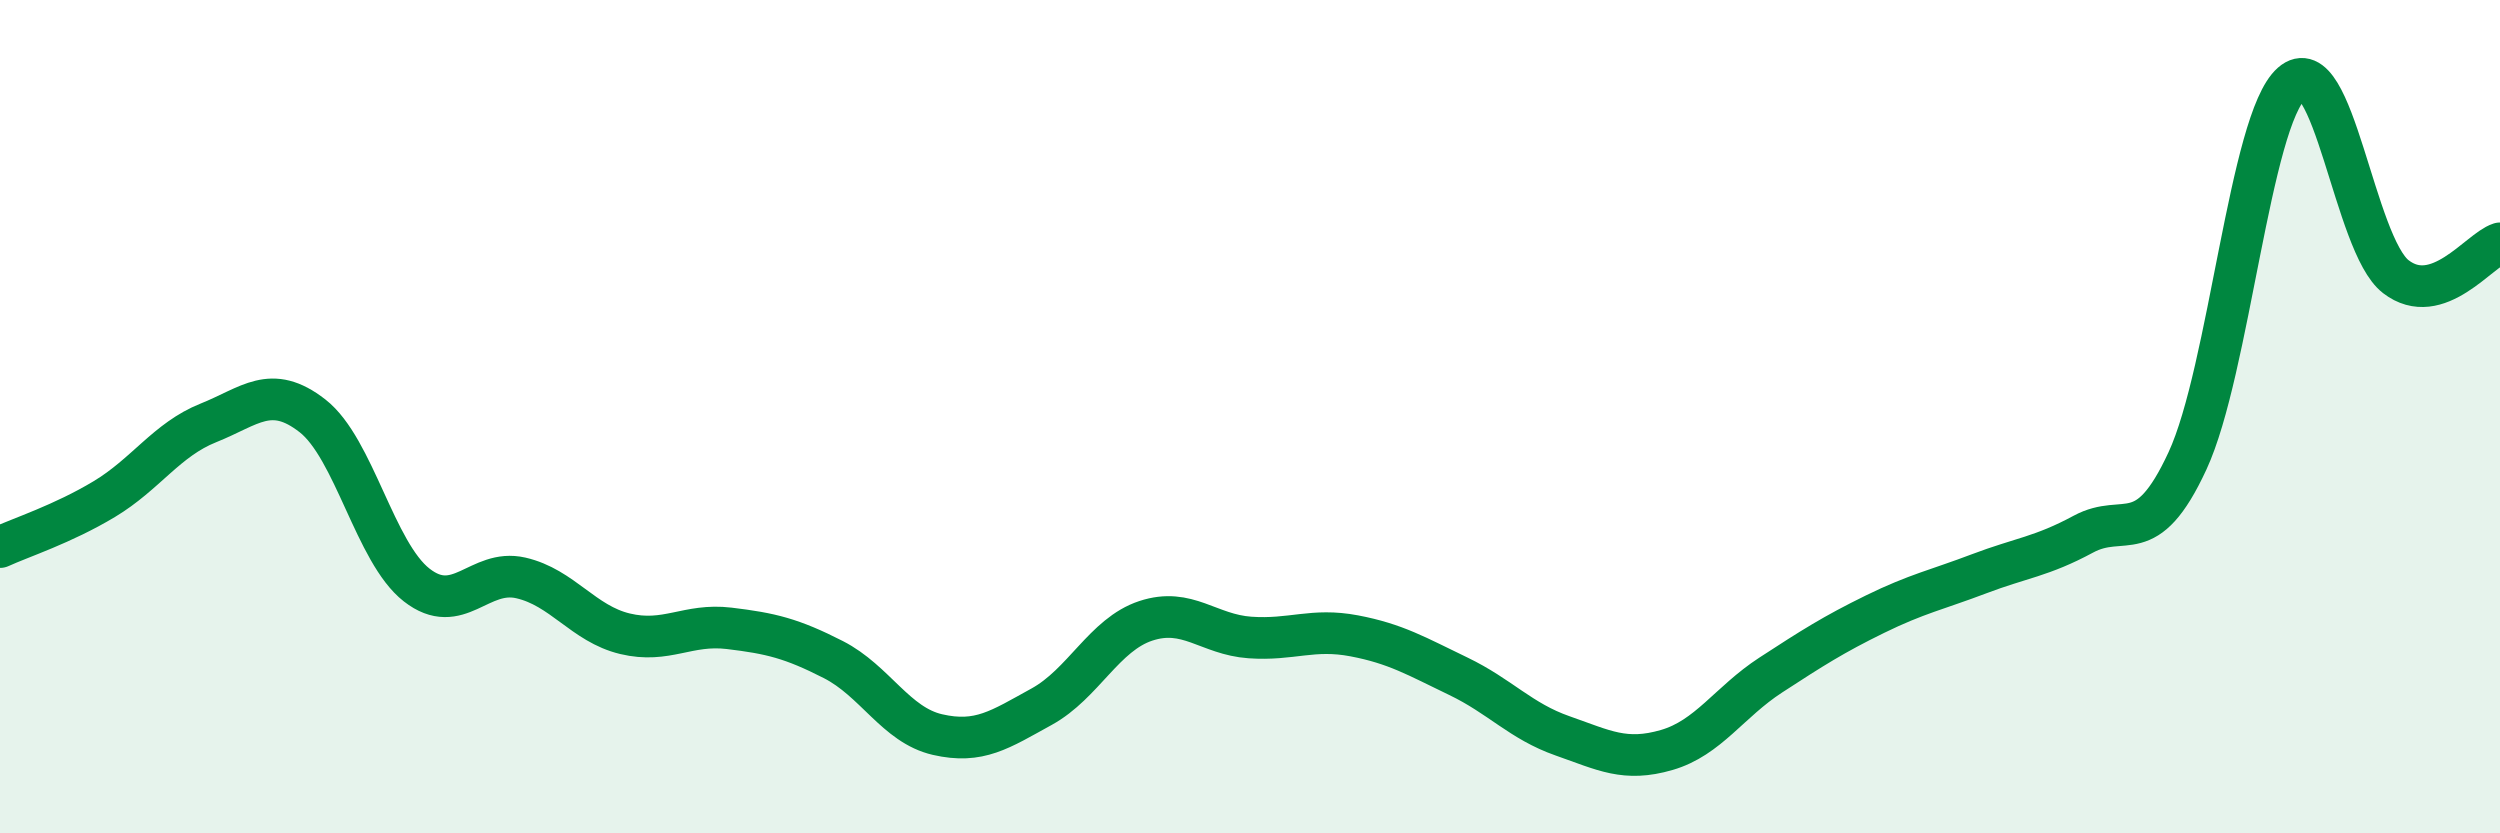 
    <svg width="60" height="20" viewBox="0 0 60 20" xmlns="http://www.w3.org/2000/svg">
      <path
        d="M 0,13.13 C 0.5,12.9 1.5,12.58 2.5,11.98 C 3.5,11.38 4,10.55 5,10.15 C 6,9.75 6.5,9.2 7.5,9.98 C 8.5,10.76 9,13.26 10,14.04 C 11,14.82 11.5,13.64 12.5,13.87 C 13.5,14.1 14,14.97 15,15.21 C 16,15.45 16.5,14.96 17.5,15.08 C 18.5,15.2 19,15.32 20,15.83 C 21,16.34 21.5,17.4 22.5,17.63 C 23.5,17.86 24,17.51 25,16.96 C 26,16.41 26.5,15.23 27.5,14.9 C 28.5,14.57 29,15.23 30,15.3 C 31,15.37 31.5,15.07 32.5,15.26 C 33.5,15.45 34,15.75 35,16.23 C 36,16.71 36.5,17.31 37.5,17.66 C 38.5,18.01 39,18.29 40,18 C 41,17.71 41.5,16.85 42.5,16.2 C 43.5,15.55 44,15.23 45,14.74 C 46,14.25 46.5,14.15 47.5,13.77 C 48.5,13.39 49,13.36 50,12.82 C 51,12.28 51.5,13.22 52.5,11.06 C 53.5,8.9 54,2.88 55,2 C 56,1.12 56.5,5.87 57.5,6.64 C 58.5,7.41 59.5,6 60,5.84L60 20L0 20Z"
        fill="#008740"
        opacity="0.1"
        stroke-linecap="round"
        stroke-linejoin="round"
      />
      <path
        d="M 0,13.13 C 0.5,12.9 1.5,12.58 2.5,11.98 C 3.5,11.38 4,10.55 5,10.15 C 6,9.75 6.5,9.2 7.5,9.98 C 8.5,10.76 9,13.26 10,14.04 C 11,14.82 11.5,13.64 12.5,13.87 C 13.5,14.1 14,14.97 15,15.21 C 16,15.45 16.5,14.96 17.5,15.08 C 18.5,15.2 19,15.32 20,15.83 C 21,16.34 21.5,17.4 22.5,17.63 C 23.5,17.86 24,17.51 25,16.96 C 26,16.41 26.5,15.23 27.5,14.9 C 28.5,14.57 29,15.23 30,15.3 C 31,15.37 31.5,15.07 32.5,15.26 C 33.5,15.45 34,15.75 35,16.23 C 36,16.71 36.5,17.31 37.5,17.66 C 38.5,18.01 39,18.29 40,18 C 41,17.71 41.5,16.85 42.5,16.2 C 43.5,15.55 44,15.23 45,14.74 C 46,14.25 46.5,14.15 47.5,13.77 C 48.5,13.39 49,13.36 50,12.82 C 51,12.28 51.5,13.22 52.5,11.06 C 53.5,8.9 54,2.88 55,2 C 56,1.12 56.5,5.87 57.5,6.64 C 58.5,7.41 59.5,6 60,5.84"
        stroke="#008740"
        stroke-width="1"
        fill="none"
        stroke-linecap="round"
        stroke-linejoin="round"
      />
    </svg>
  